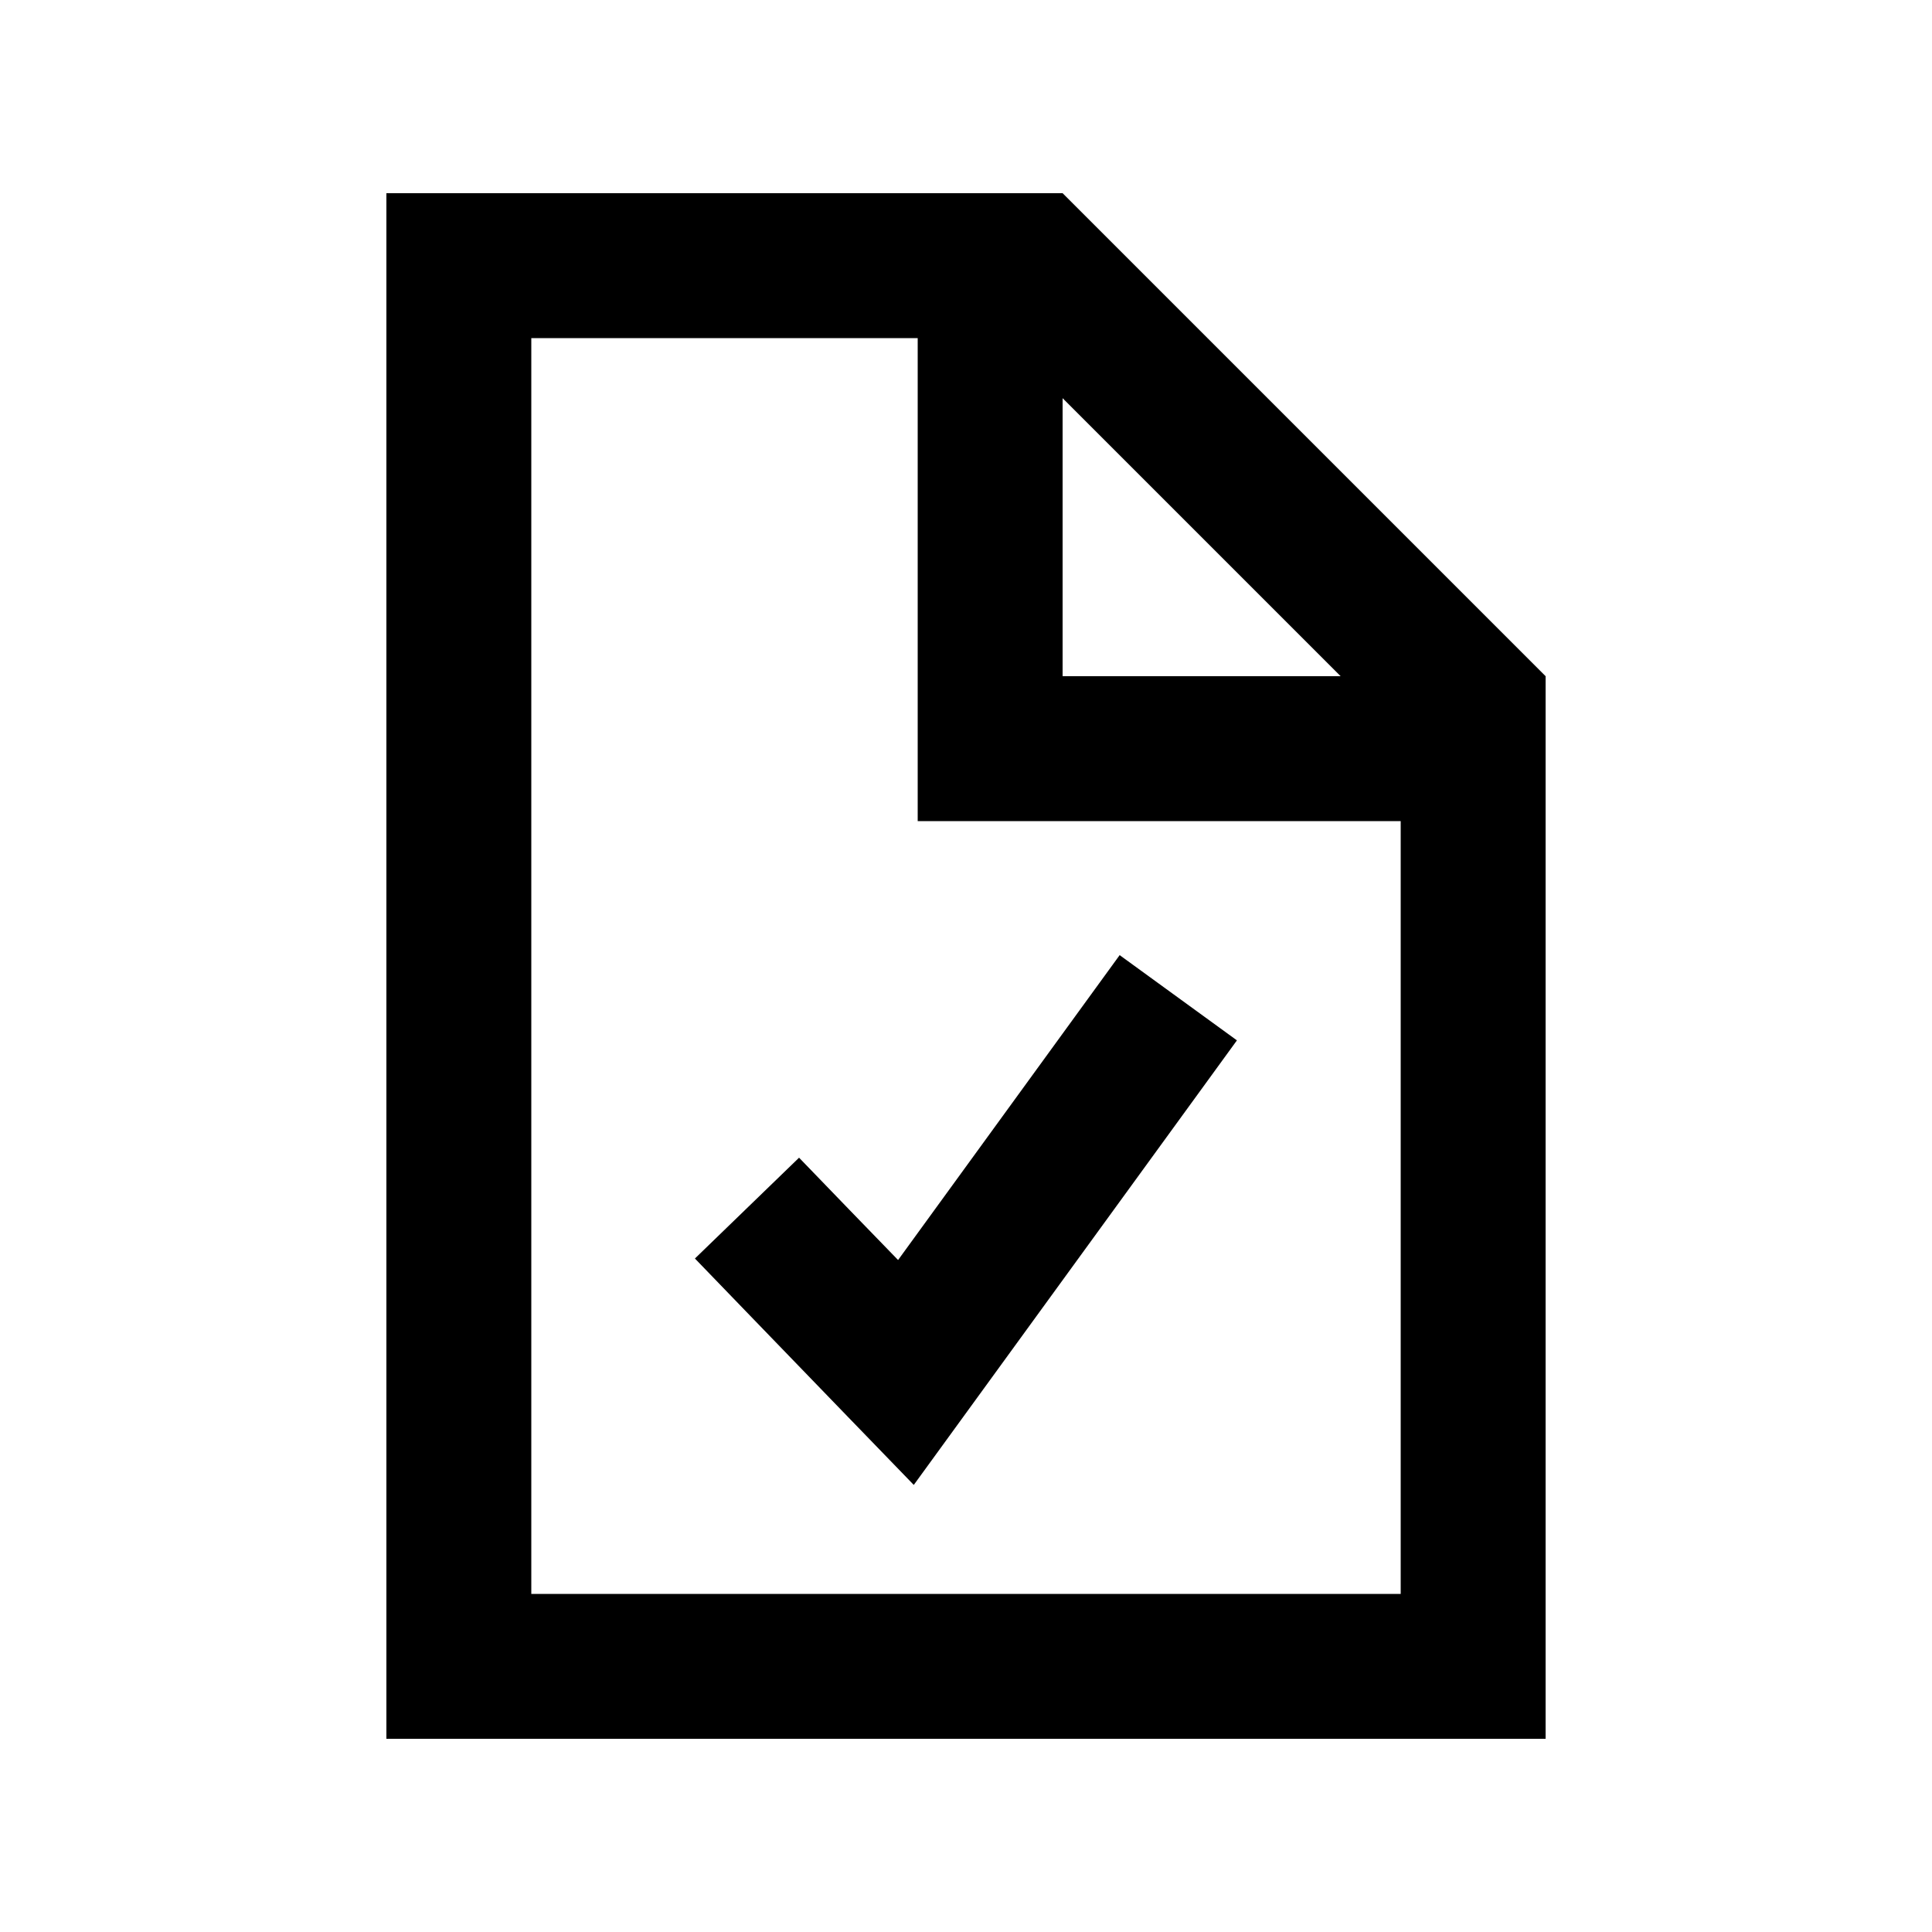 <svg xmlns="http://www.w3.org/2000/svg" viewBox="0 0 640 640"><!--! Font Awesome Pro 7.1.0 by @fontawesome - https://fontawesome.com License - https://fontawesome.com/license (Commercial License) Copyright 2025 Fonticons, Inc. --><path fill="currentColor" d="M512 224L512 576L128 576L128 64L352 64L512 224zM176 528L464 528L464 272L304 272L304 112L176 112L176 528zM409.7 344.7L395.6 364.1C335 447.5 304 490.1 302.7 491.9C292.1 481 273.5 461.7 246.9 434.2L230.2 416.9L264.7 383.5C275.9 395.1 286.8 406.4 297.5 417.4L356.8 335.8L370.9 316.4L409.7 344.6zM352 224L444.1 224L352 131.9L352 224z"/></svg>